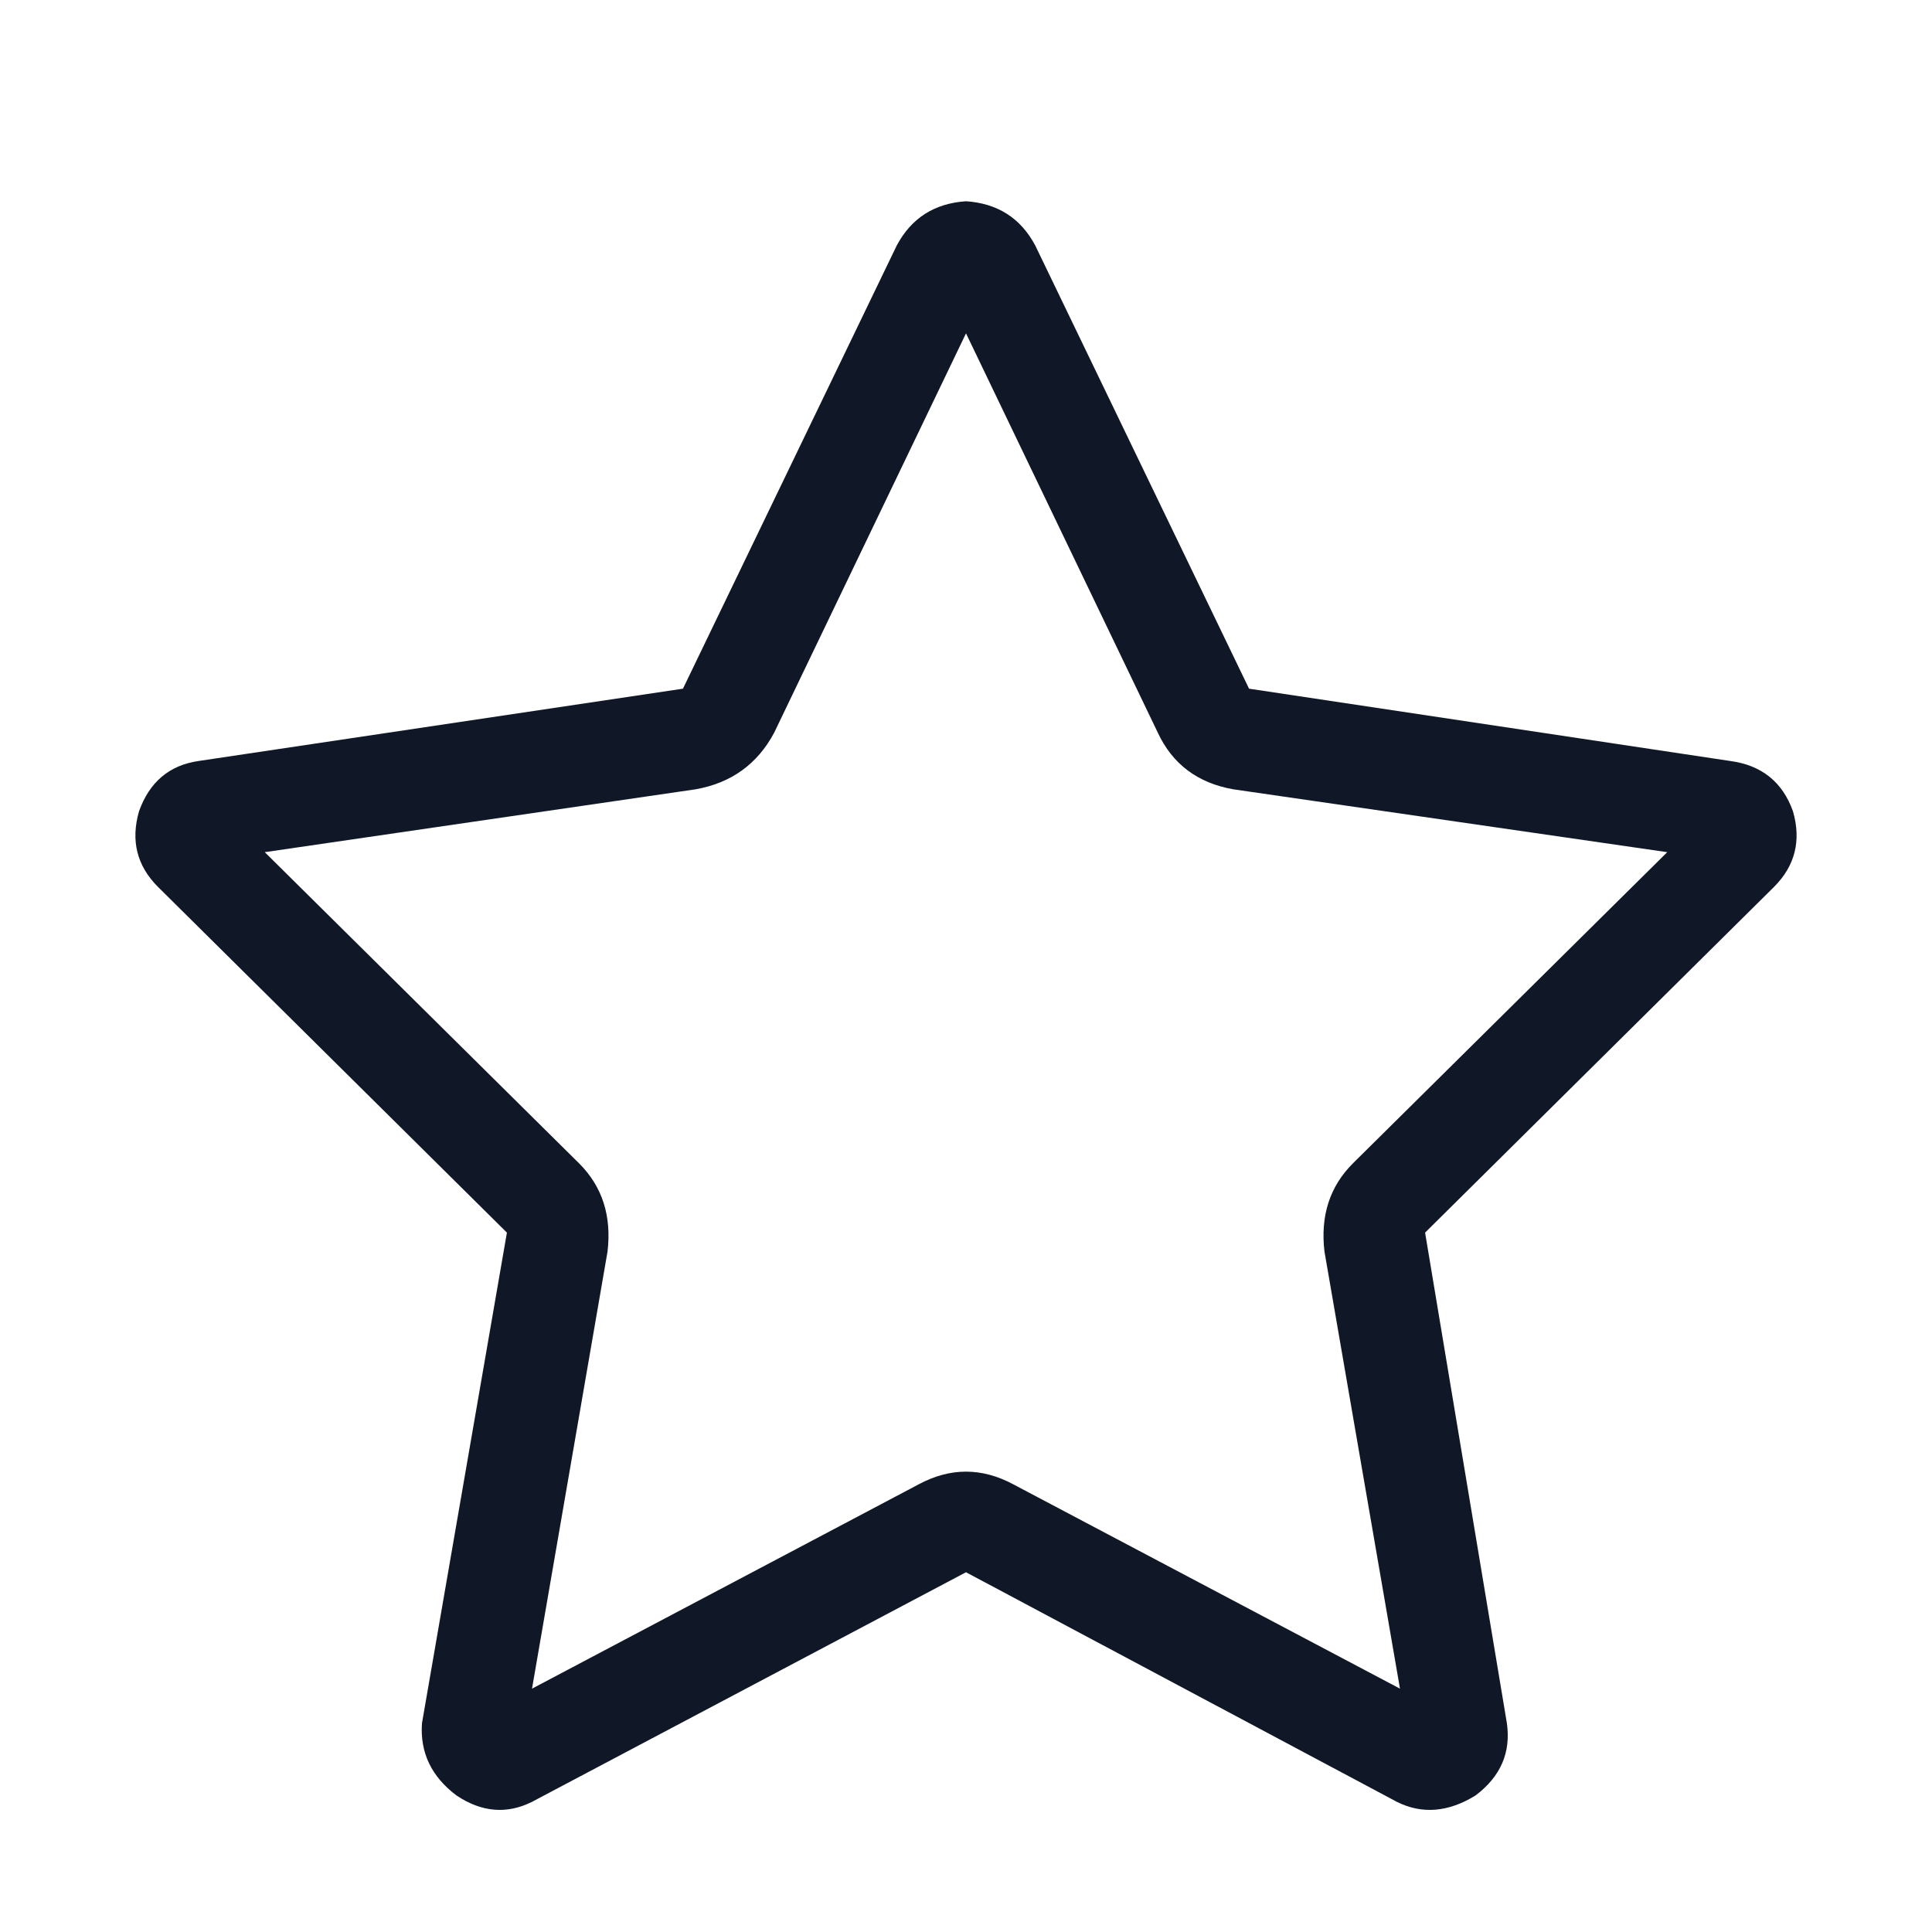 <svg xmlns="http://www.w3.org/2000/svg" fill="none" viewBox="0 0 24 24" height="24" width="24">
<path fill="#101828" d="M12 19.531L6.609 22.383C6.297 22.539 5.984 22.513 5.672 22.305C5.359 22.07 5.216 21.771 5.242 21.406L6.297 15.312L1.961 11.016C1.701 10.755 1.622 10.443 1.727 10.078C1.857 9.714 2.104 9.505 2.469 9.453L8.484 8.555L11.141 3.047C11.323 2.708 11.609 2.526 12 2.5C12.391 2.526 12.677 2.708 12.859 3.047L15.516 8.555L21.492 9.453C21.883 9.505 22.143 9.714 22.273 10.078C22.378 10.443 22.299 10.755 22.039 11.016L17.703 15.312L18.719 21.406C18.771 21.771 18.641 22.07 18.328 22.305C17.99 22.513 17.664 22.539 17.352 22.383L12 19.531ZM9.617 9.102C9.409 9.492 9.083 9.727 8.641 9.805L3.289 10.586L7.195 14.453C7.482 14.74 7.599 15.104 7.547 15.547L6.609 20.977L11.414 18.438C11.805 18.229 12.195 18.229 12.586 18.438L17.391 20.977L16.453 15.547C16.401 15.104 16.518 14.74 16.805 14.453L20.711 10.586L15.32 9.805C14.878 9.727 14.565 9.492 14.383 9.102L12 4.141L9.617 9.102Z"></path>
</svg>
